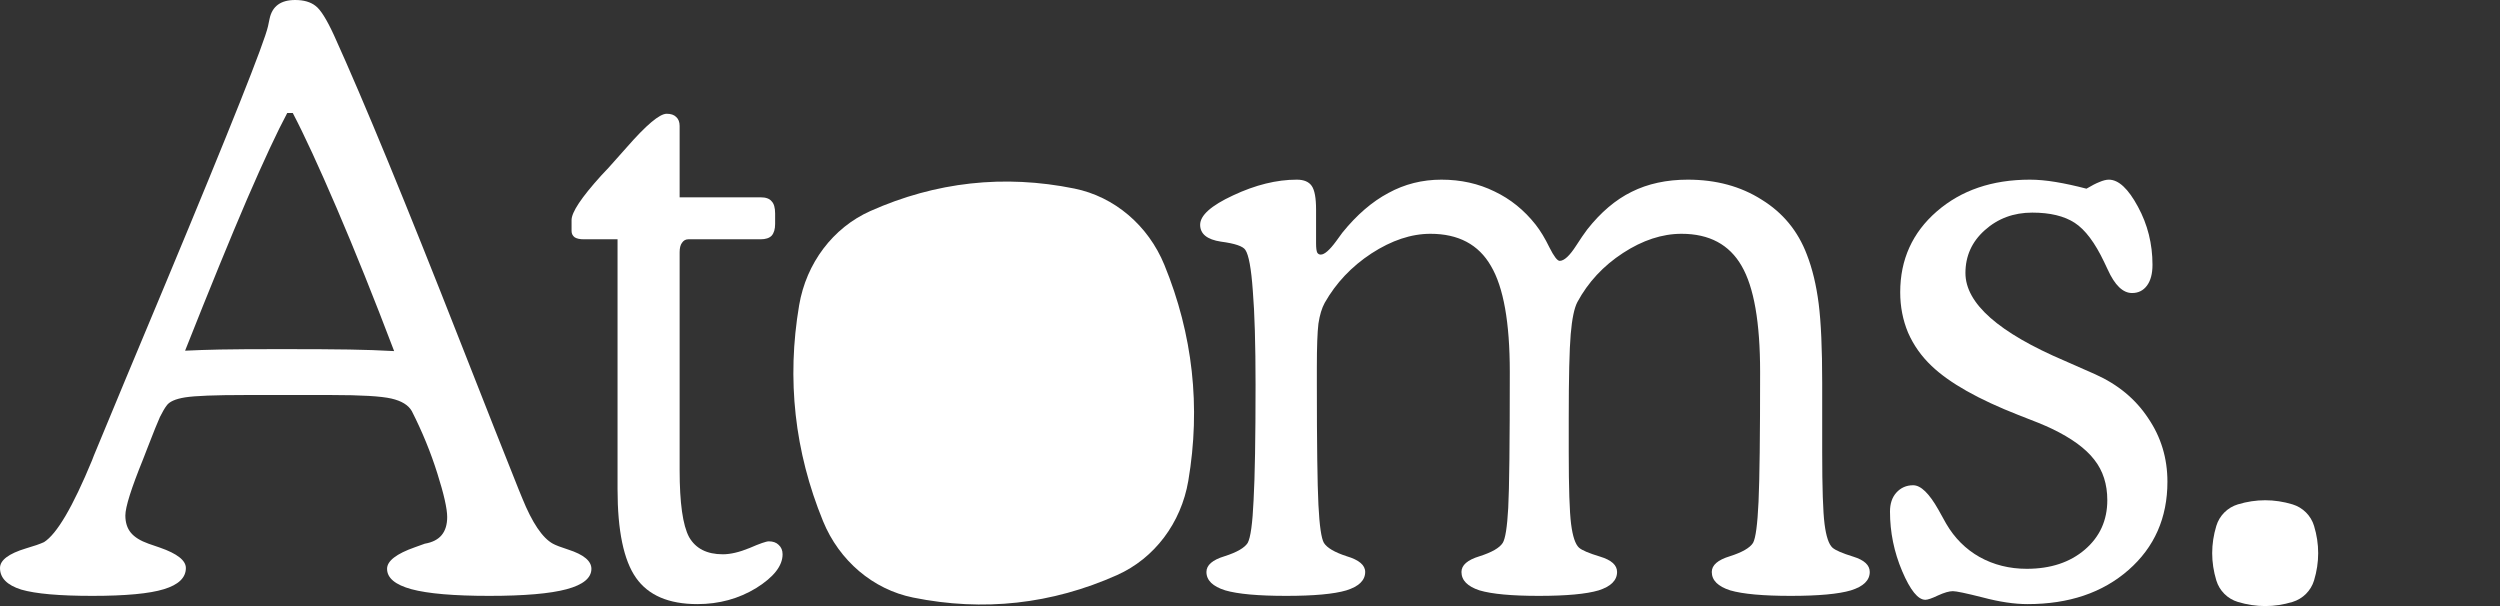 <svg width="330" height="80" viewBox="0 0 330 80" fill="none" xmlns="http://www.w3.org/2000/svg">
<rect x="0" y="0" width="330" height="80" fill="#333333" stroke="none"/>
<path d="M24.431 46.292C25.814 46.223 27.353 46.171 29.048 46.137C30.777 46.102 33.474 46.085 37.139 46.085C41.047 46.085 44.038 46.102 46.113 46.137C48.222 46.171 50.194 46.24 52.026 46.344C49.364 39.336 46.839 33.053 44.453 27.495C42.067 21.938 40.131 17.744 38.644 14.913H37.917C36.603 17.364 34.84 21.144 32.627 26.253C30.448 31.327 27.716 38.007 24.431 46.292ZM32.367 52.143C28.39 52.143 25.745 52.247 24.431 52.454C23.152 52.661 22.339 53.023 21.993 53.541C21.751 53.852 21.457 54.352 21.111 55.043C20.8 55.733 20.264 57.062 19.503 59.03C19.365 59.41 19.158 59.945 18.881 60.635C17.325 64.467 16.547 66.935 16.547 68.04C16.547 68.972 16.789 69.731 17.273 70.318C17.757 70.905 18.535 71.388 19.607 71.768C19.988 71.906 20.489 72.079 21.111 72.286C23.394 73.08 24.535 73.977 24.535 74.978C24.535 76.256 23.567 77.188 21.63 77.775C19.728 78.361 16.581 78.655 12.19 78.655C7.832 78.655 4.703 78.379 2.801 77.826C0.934 77.24 0 76.29 0 74.978C0 73.943 1.141 73.08 3.423 72.389C4.495 72.079 5.291 71.802 5.81 71.561C7.504 70.491 9.613 66.901 12.138 60.791L12.397 60.117C14.749 54.422 17.913 46.827 21.889 37.334C30.396 16.932 34.892 5.644 35.376 3.469C35.41 3.262 35.48 2.934 35.583 2.485C35.929 0.828 37.053 0 38.955 0C40.096 0 40.995 0.259 41.652 0.777C42.309 1.26 43.122 2.555 44.09 4.66C48.032 13.359 53.6 26.874 60.792 45.205C64.181 53.835 66.74 60.307 68.469 64.622C68.608 64.933 68.763 65.313 68.936 65.761C70.25 69.006 71.599 71.008 72.982 71.768C73.362 71.975 74.037 72.234 75.005 72.545C77.045 73.201 78.065 74.046 78.065 75.082C78.065 76.29 76.976 77.188 74.797 77.775C72.619 78.361 69.213 78.655 64.579 78.655C59.911 78.655 56.487 78.361 54.309 77.775C52.165 77.188 51.093 76.29 51.093 75.082C51.093 74.046 52.32 73.097 54.775 72.234C55.294 72.061 55.726 71.906 56.072 71.768C57.075 71.595 57.819 71.216 58.303 70.629C58.787 70.042 59.029 69.248 59.029 68.247C59.029 67.142 58.596 65.226 57.732 62.499C56.867 59.738 55.744 56.993 54.36 54.266C53.911 53.472 53.012 52.92 51.663 52.609C50.315 52.298 47.669 52.143 43.727 52.143H32.367Z" fill="white"></path>
<path d="M81.516 31.586H77.055C76.536 31.586 76.138 31.5 75.862 31.327C75.585 31.12 75.447 30.844 75.447 30.499V29.049C75.447 28.013 76.744 26.063 79.337 23.198C80.098 22.404 80.668 21.782 81.049 21.334C81.464 20.885 82.017 20.264 82.709 19.47C85.302 16.501 87.066 15.016 88 15.016C88.553 15.016 88.968 15.155 89.245 15.431C89.556 15.707 89.711 16.104 89.711 16.622V26.046H100.397C101.088 26.046 101.572 26.218 101.849 26.564C102.16 26.874 102.316 27.409 102.316 28.169V29.567C102.316 30.257 102.16 30.775 101.849 31.12C101.538 31.431 101.054 31.586 100.397 31.586H90.853C90.507 31.586 90.23 31.741 90.022 32.052C89.815 32.328 89.711 32.743 89.711 33.295V62.033C89.711 66.383 90.126 69.334 90.956 70.888C91.821 72.407 93.308 73.166 95.417 73.166C96.42 73.166 97.596 72.89 98.944 72.338C100.293 71.751 101.14 71.457 101.486 71.457C102.039 71.457 102.471 71.613 102.783 71.923C103.129 72.234 103.301 72.648 103.301 73.166C103.301 74.685 102.143 76.169 99.826 77.619C97.509 79.034 94.916 79.742 92.046 79.742C88.276 79.742 85.579 78.586 83.954 76.273C82.328 73.96 81.516 70.059 81.516 64.57V31.586Z" fill="white"></path>
<path d="M173.721 32.104C173.721 32.725 173.773 33.14 173.877 33.347C173.98 33.519 174.136 33.606 174.343 33.606C174.828 33.606 175.502 33.019 176.366 31.845C176.747 31.327 177.023 30.948 177.196 30.706C179.098 28.358 181.121 26.615 183.265 25.476C185.409 24.302 187.743 23.715 190.268 23.715C192.827 23.715 195.161 24.233 197.27 25.269C199.38 26.27 201.195 27.737 202.717 29.67C203.339 30.464 203.944 31.465 204.532 32.674C205.12 33.847 205.57 34.434 205.881 34.434C206.469 34.434 207.195 33.761 208.059 32.415C208.613 31.552 209.097 30.844 209.512 30.292C211.31 28.013 213.264 26.356 215.373 25.321C217.517 24.251 219.99 23.715 222.791 23.715C226.525 23.715 229.776 24.596 232.542 26.356C235.343 28.082 237.332 30.499 238.507 33.606C239.234 35.47 239.752 37.627 240.064 40.078C240.375 42.529 240.53 46.016 240.53 50.538V59.703C240.53 64.398 240.634 67.556 240.842 69.179C241.049 70.801 241.395 71.837 241.879 72.286C242.259 72.631 243.176 73.028 244.628 73.477C246.081 73.925 246.807 74.599 246.807 75.496C246.807 76.601 245.977 77.412 244.317 77.93C242.692 78.413 240.046 78.655 236.381 78.655C232.715 78.655 230.053 78.413 228.393 77.93C226.767 77.412 225.955 76.601 225.955 75.496C225.955 74.599 226.75 73.908 228.341 73.425C229.966 72.907 230.986 72.32 231.401 71.664C231.747 71.043 231.989 69.231 232.127 66.227C232.266 63.224 232.335 57.511 232.335 49.088C232.335 42.564 231.522 37.903 229.897 35.107C228.272 32.277 225.626 30.861 221.961 30.861C219.402 30.861 216.826 31.707 214.232 33.398C211.638 35.09 209.633 37.248 208.215 39.871C207.8 40.665 207.506 42.08 207.333 44.117C207.16 46.154 207.074 49.865 207.074 55.25V59.703C207.074 64.398 207.178 67.556 207.385 69.179C207.593 70.801 207.938 71.837 208.422 72.286C208.803 72.631 209.737 73.028 211.223 73.477C212.71 73.925 213.454 74.599 213.454 75.496C213.454 76.601 212.641 77.412 211.016 77.93C209.391 78.413 206.763 78.655 203.132 78.655C199.535 78.655 196.924 78.413 195.299 77.93C193.709 77.412 192.913 76.601 192.913 75.496C192.913 74.599 193.709 73.908 195.299 73.425C196.924 72.907 197.945 72.32 198.36 71.664C198.705 71.112 198.947 69.576 199.086 67.056C199.224 64.536 199.293 58.547 199.293 49.088C199.293 42.564 198.463 37.903 196.803 35.107C195.178 32.277 192.515 30.861 188.815 30.861C186.291 30.861 183.697 31.724 181.035 33.45C178.407 35.176 176.349 37.351 174.862 39.975C174.482 40.665 174.205 41.58 174.032 42.719C173.894 43.858 173.825 45.774 173.825 48.467V50.797C173.825 58.564 173.894 63.846 174.032 66.642C174.171 69.403 174.413 71.078 174.758 71.664C175.173 72.32 176.176 72.907 177.767 73.425C179.392 73.908 180.205 74.599 180.205 75.496C180.205 76.601 179.375 77.412 177.715 77.93C176.09 78.413 173.444 78.655 169.779 78.655C166.079 78.655 163.399 78.413 161.739 77.93C160.079 77.412 159.249 76.601 159.249 75.496C159.249 74.599 160.044 73.908 161.635 73.425C163.26 72.907 164.281 72.32 164.696 71.664C165.076 70.974 165.335 69.093 165.474 66.02C165.646 62.913 165.733 57.839 165.733 50.797C165.733 45.446 165.612 41.304 165.37 38.37C165.162 35.435 164.834 33.64 164.384 32.984C164.073 32.501 163.001 32.139 161.168 31.897C159.336 31.621 158.419 30.878 158.419 29.67C158.419 28.428 159.872 27.133 162.776 25.787C165.716 24.406 168.517 23.715 171.179 23.715C172.113 23.715 172.77 23.992 173.15 24.544C173.531 25.096 173.721 26.132 173.721 27.651V32.104Z" fill="white"></path>
<path d="M275.414 24.907C276.106 24.492 276.677 24.199 277.126 24.026C277.61 23.819 278.025 23.715 278.371 23.715C279.651 23.715 280.93 24.907 282.21 27.288C283.489 29.636 284.129 32.19 284.129 34.952C284.129 36.126 283.887 37.04 283.403 37.696C282.918 38.352 282.261 38.68 281.431 38.68C280.221 38.68 279.149 37.645 278.215 35.573C278.008 35.124 277.852 34.797 277.749 34.59C276.538 32.035 275.242 30.309 273.858 29.411C272.475 28.514 270.608 28.065 268.256 28.065C265.801 28.065 263.709 28.842 261.98 30.395C260.285 31.914 259.438 33.795 259.438 36.039C259.438 40.044 263.813 43.91 272.562 47.638C274.291 48.398 275.622 48.984 276.556 49.399C279.564 50.745 281.898 52.678 283.558 55.198C285.253 57.684 286.1 60.48 286.1 63.587C286.1 68.35 284.388 72.234 280.965 75.237C277.541 78.241 273.098 79.742 267.634 79.742C265.905 79.742 263.934 79.449 261.721 78.862C259.542 78.31 258.228 78.033 257.778 78.033C257.294 78.033 256.637 78.223 255.807 78.603C255.012 78.983 254.459 79.173 254.147 79.173C253.179 79.173 252.159 77.913 251.087 75.393C250.015 72.873 249.479 70.249 249.479 67.522C249.479 66.486 249.756 65.658 250.309 65.037C250.897 64.381 251.64 64.053 252.539 64.053C253.542 64.053 254.649 65.123 255.859 67.263C256.309 68.092 256.655 68.713 256.897 69.127C258.003 71.026 259.473 72.493 261.306 73.528C263.173 74.564 265.248 75.082 267.53 75.082C270.677 75.082 273.236 74.236 275.207 72.545C277.178 70.853 278.164 68.678 278.164 66.02C278.164 63.915 277.593 62.137 276.452 60.687C275.311 59.203 273.443 57.839 270.85 56.596C269.916 56.148 268.447 55.543 266.441 54.784C261.15 52.713 257.329 50.555 254.977 48.311C253.629 47.034 252.591 45.567 251.865 43.91C251.174 42.253 250.828 40.475 250.828 38.577C250.828 34.261 252.436 30.706 255.652 27.91C258.868 25.114 262.965 23.715 267.945 23.715C268.982 23.715 270.124 23.819 271.369 24.026C272.613 24.233 273.962 24.527 275.414 24.907Z" fill="white"></path>
<path d="M302.609 79.457C300.21 80.181 297.799 80.181 295.401 79.457C294.035 79.045 292.966 77.978 292.553 76.614C291.828 74.22 291.828 71.814 292.553 69.419C292.966 68.056 294.036 66.989 295.401 66.576C297.8 65.853 300.21 65.853 302.609 66.576C303.974 66.989 305.044 68.056 305.456 69.419C306.181 71.813 306.181 74.22 305.456 76.614C305.044 77.977 303.974 79.045 302.608 79.457L302.609 79.457Z" fill="white"></path>
<path d="M147.462 75.906C138.817 79.761 129.809 80.755 120.529 78.877C115.246 77.808 110.781 74.02 108.641 68.791C104.882 59.605 103.827 50.075 105.486 40.293C106.431 34.724 109.961 30.054 114.881 27.859C123.528 24.004 132.534 23.01 141.814 24.888C147.095 25.957 151.562 29.745 153.7 34.972C157.459 44.157 158.514 53.689 156.855 63.471C155.91 69.038 152.382 73.71 147.46 75.905L147.462 75.906Z" fill="white"></path>
</svg>
